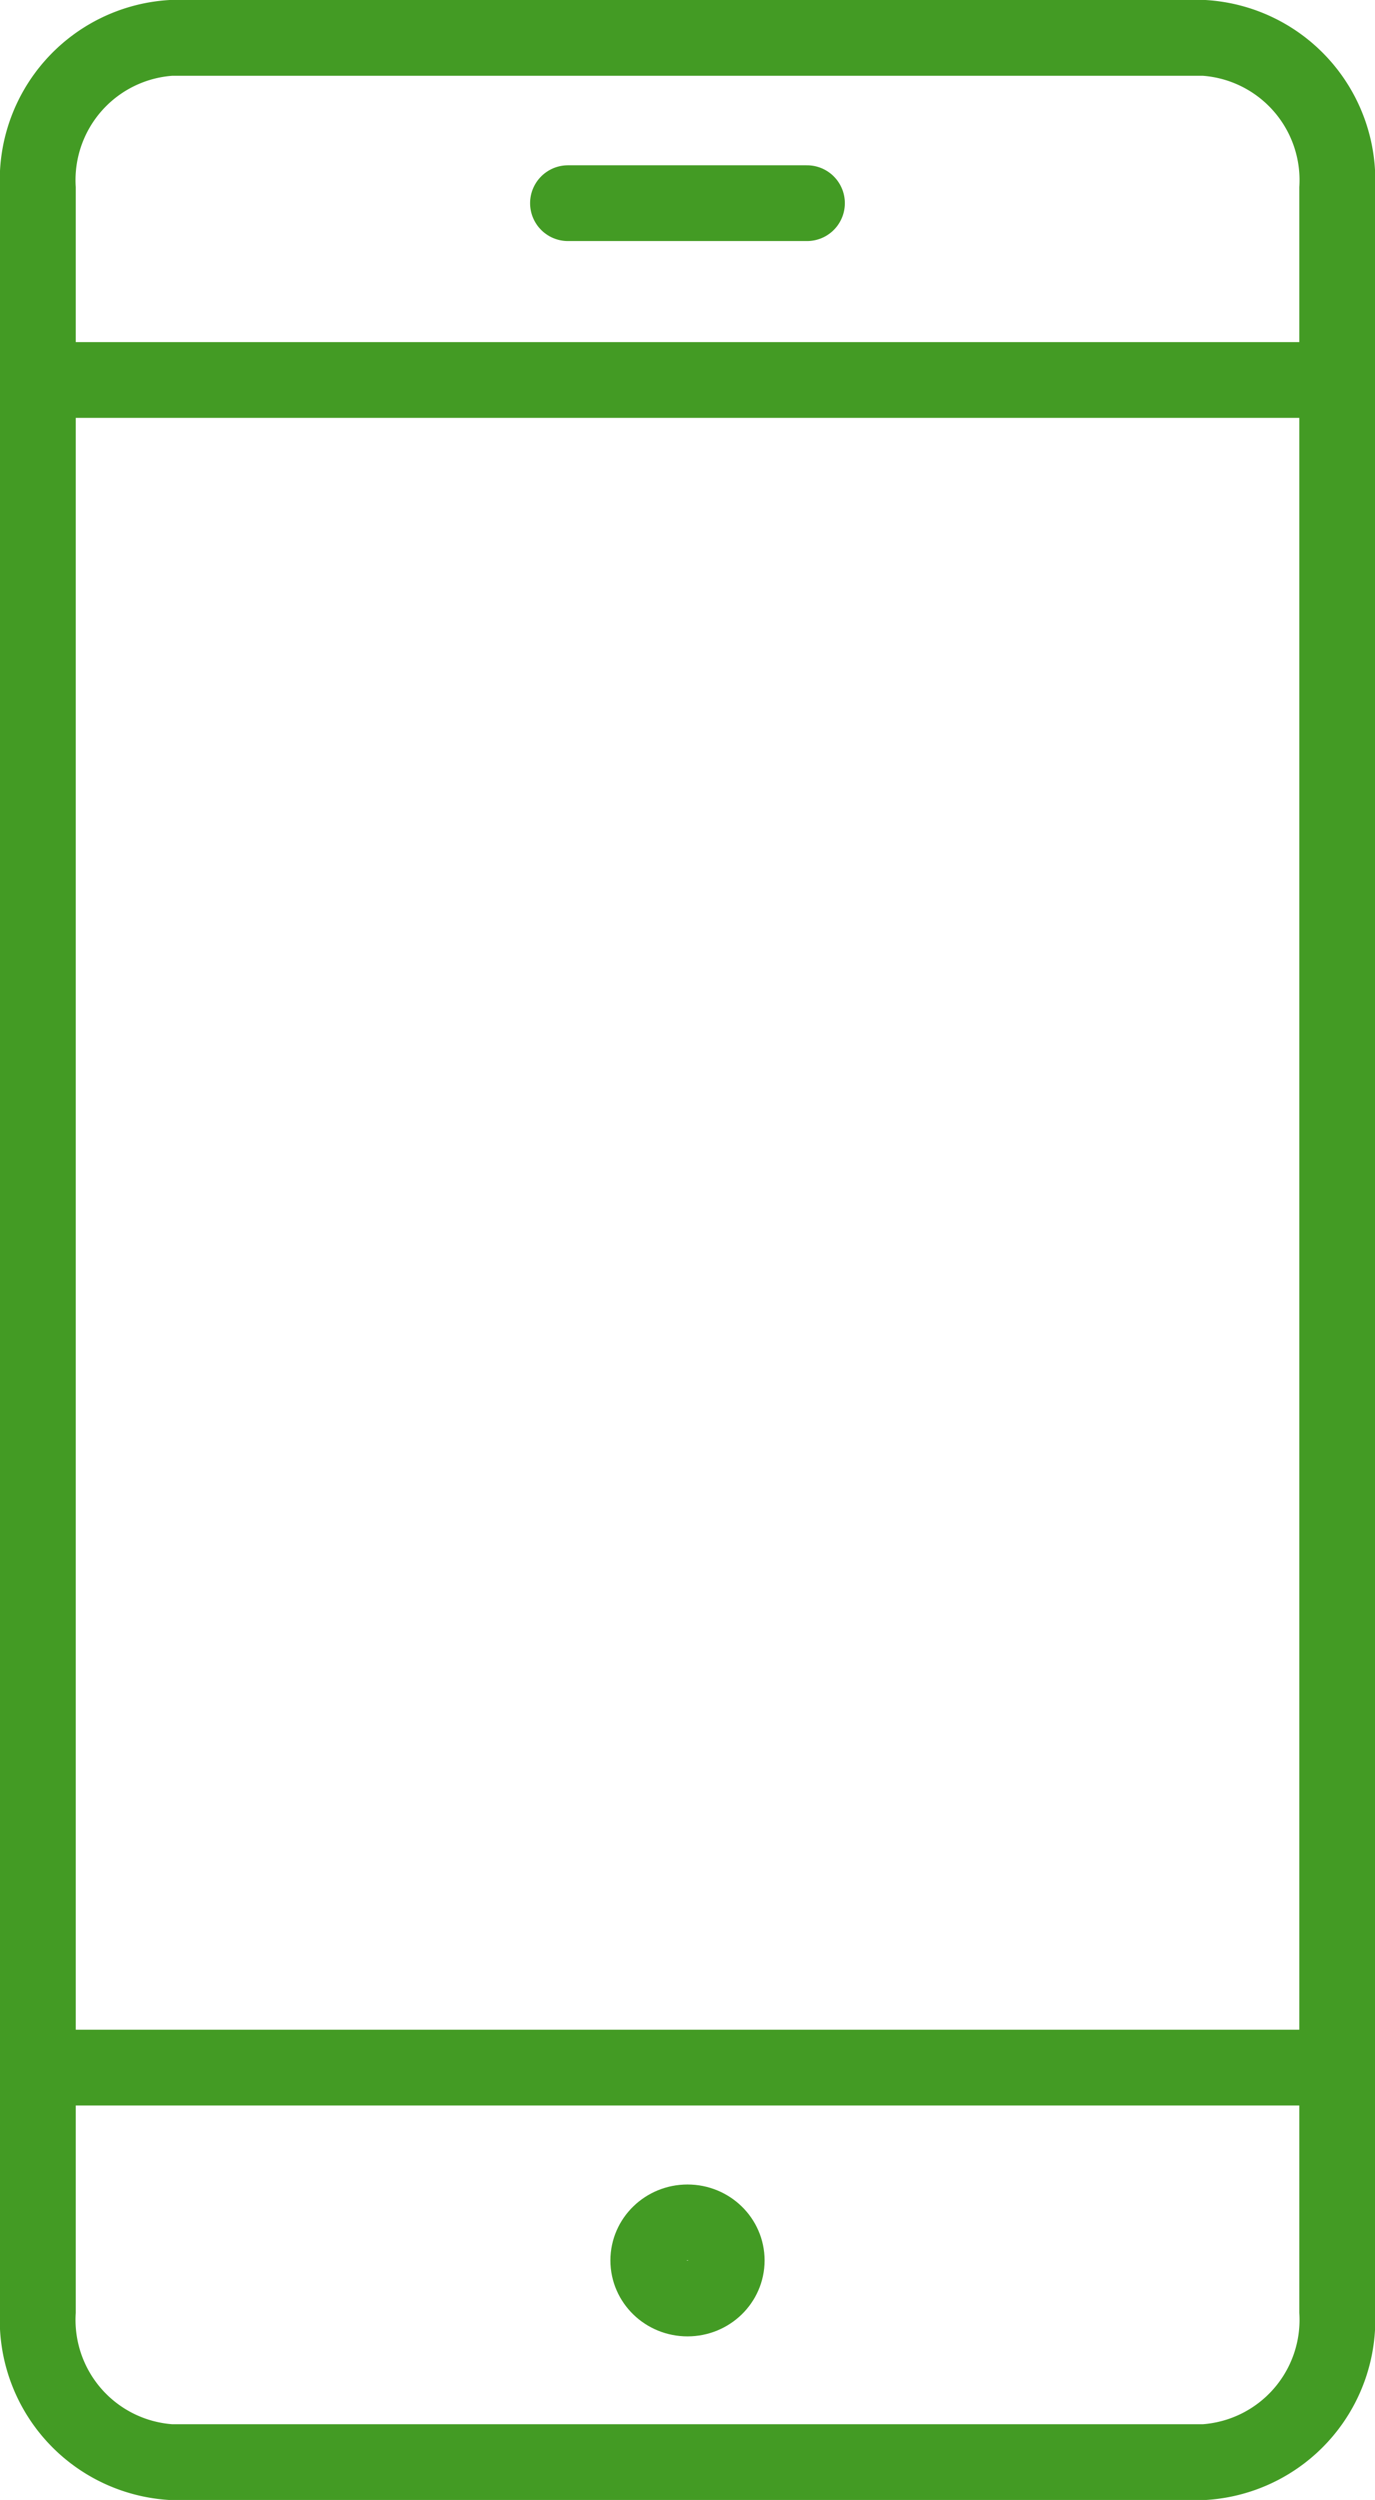 <svg xmlns="http://www.w3.org/2000/svg" xmlns:xlink="http://www.w3.org/1999/xlink" width="25.664" height="46.646" viewBox="0 0 25.664 46.646">
  <defs>
    <clipPath id="clip-path">
      <rect id="Rectangle_20" data-name="Rectangle 20" width="25.664" height="46.646" transform="translate(0 0)" fill="none" stroke="#439b24" stroke-width="1"/>
    </clipPath>
  </defs>
  <g id="Groupe_263" data-name="Groupe 263" transform="translate(0 0)">
    <g id="Groupe_262" data-name="Groupe 262" clip-path="url(#clip-path)">
      <path id="Tracé_260" data-name="Tracé 260" d="M22.476,45.94H3.189A2.659,2.659,0,0,1,.707,43.134V3.513A2.659,2.659,0,0,1,3.189.707H22.476a2.659,2.659,0,0,1,2.482,2.806V43.134A2.659,2.659,0,0,1,22.476,45.94Z" fill="none" stroke="#439b24" stroke-miterlimit="10" stroke-width="1.414"/>
      <line id="Ligne_4" data-name="Ligne 4" x2="24.251" transform="translate(0.707 7.09)" fill="none" stroke="#439b24" stroke-linejoin="round" stroke-width="1.414"/>
      <line id="Ligne_5" data-name="Ligne 5" x2="24.251" transform="translate(0.707 38.579)" fill="none" stroke="#439b24" stroke-linejoin="round" stroke-width="1.414"/>
      <line id="Ligne_6" data-name="Ligne 6" x2="4.461" transform="translate(10.601 3.791)" fill="none" stroke="#439b24" stroke-linecap="round" stroke-linejoin="round" stroke-width="1.414"/>
      <ellipse id="Ellipse_7" data-name="Ellipse 7" cx="0.732" cy="0.71" rx="0.732" ry="0.71" transform="translate(12.1 41.467)" fill="none" stroke="#439b24" stroke-linejoin="round" stroke-width="1.414"/>
    </g>
  </g>
</svg>
